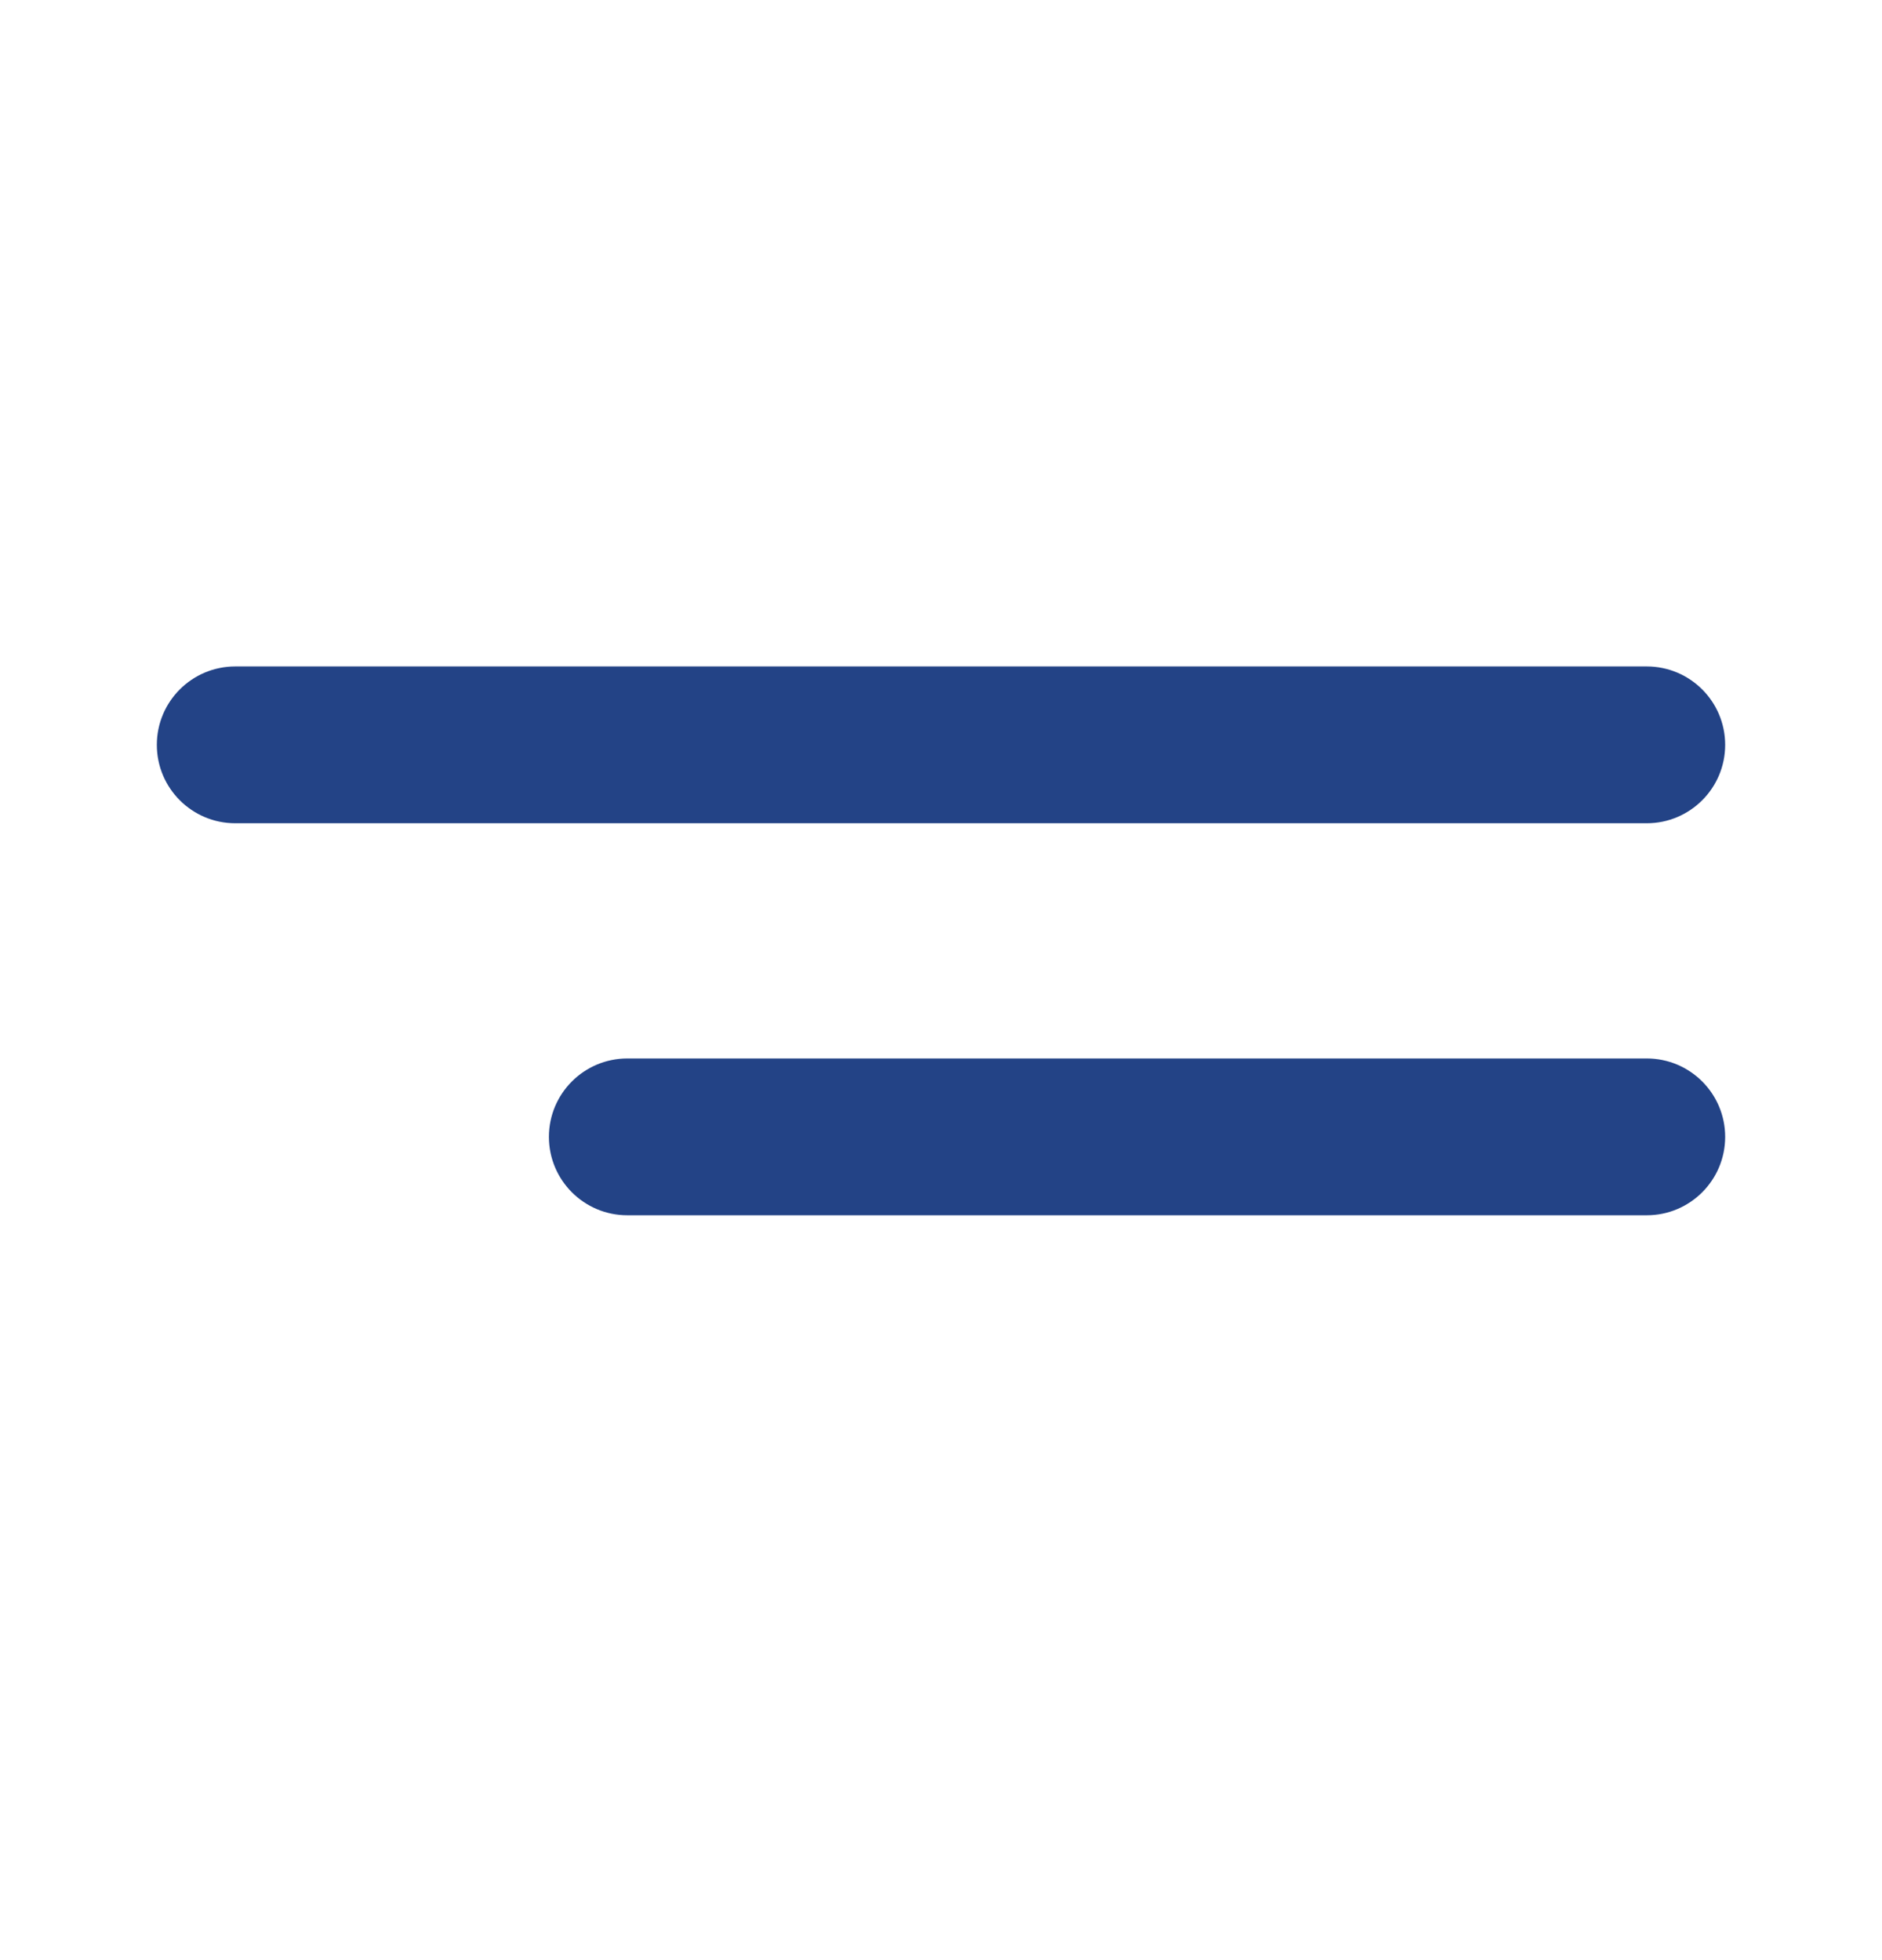 <svg width="24" height="25" viewBox="0 0 24 25" fill="none" xmlns="http://www.w3.org/2000/svg">
<path d="M7 14.5C7 15.052 7.448 15.5 8 15.5H21C21.552 15.5 22 15.052 22 14.5C22 13.948 21.552 13.5 21 13.5H8C7.448 13.5 7 13.948 7 14.5ZM3 8.5C2.448 8.5 2 8.948 2 9.5C2 10.052 2.448 10.5 3 10.5H21C21.552 10.5 22 10.052 22 9.5C22 8.948 21.552 8.5 21 8.5H3Z" fill="#234386"/>
</svg>
